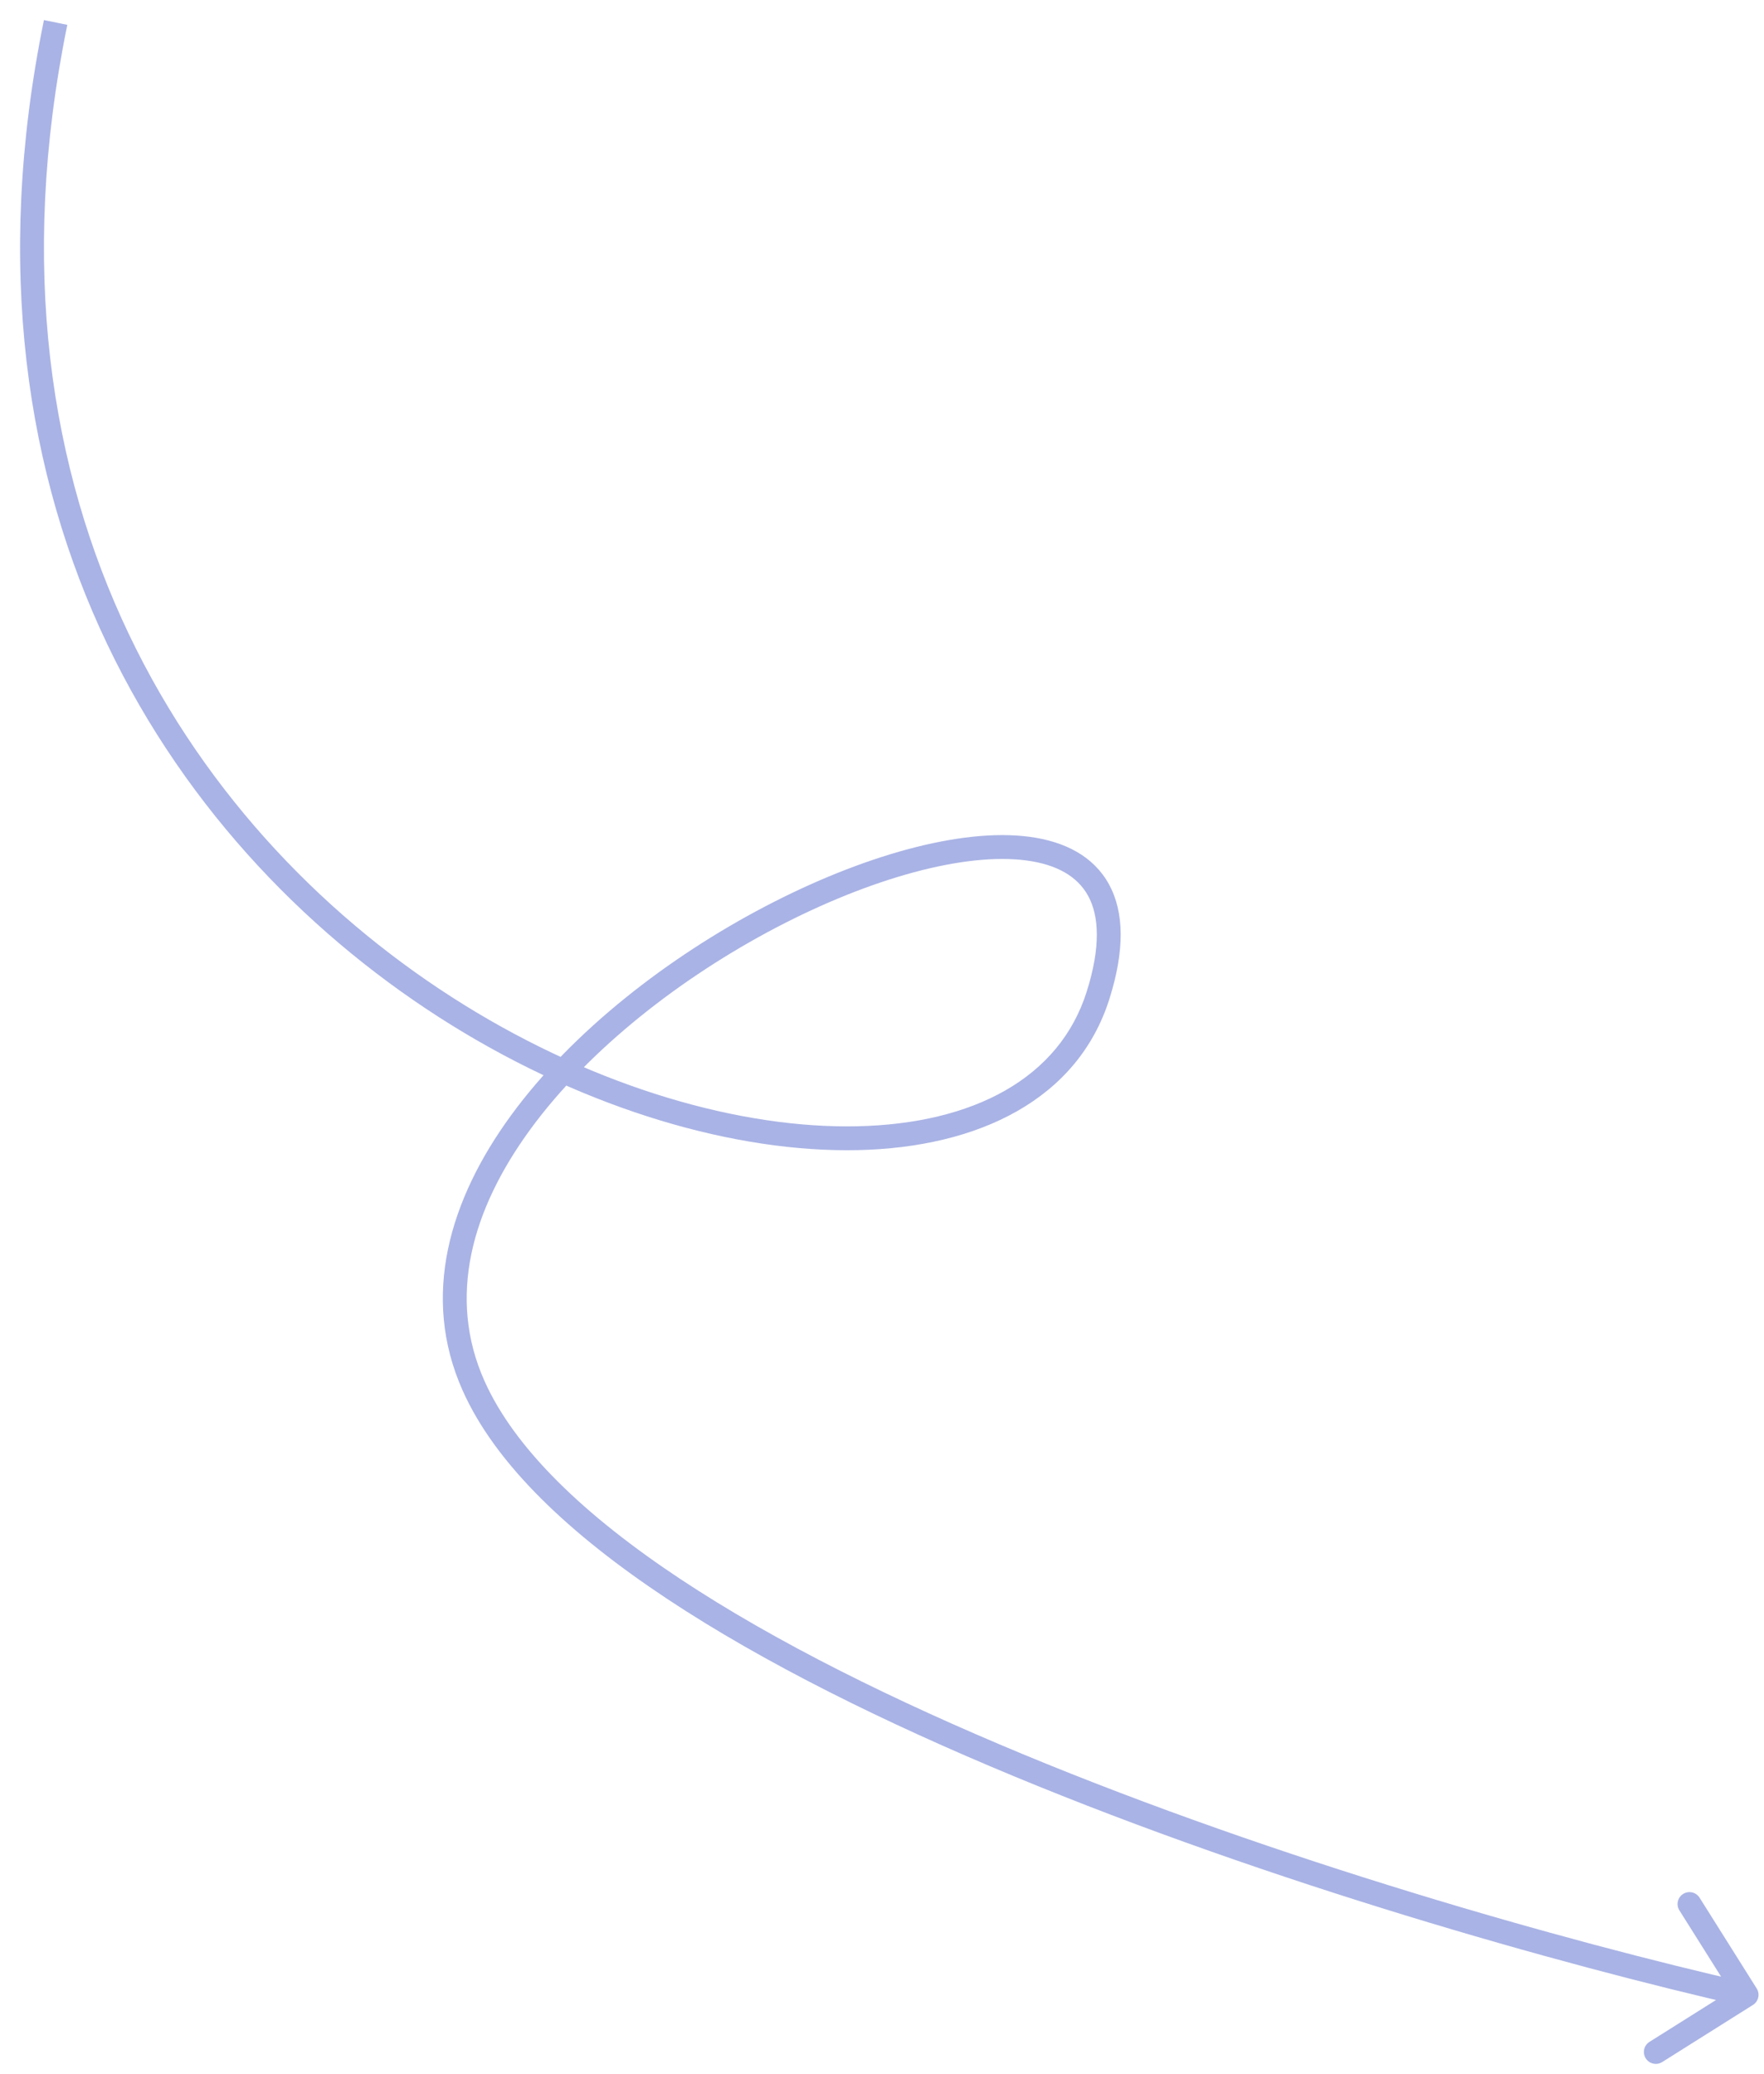 <?xml version="1.0" encoding="UTF-8"?> <svg xmlns="http://www.w3.org/2000/svg" width="74" height="87" viewBox="0 0 74 87" fill="none"> <path d="M19.864 58.122L20.321 57.919L19.864 58.122ZM73.537 84.097C73.77 83.95 73.841 83.641 73.694 83.408L71.297 79.599C71.15 79.365 70.841 79.295 70.608 79.442C70.374 79.589 70.304 79.898 70.451 80.131L72.581 83.517L69.195 85.647C68.962 85.794 68.891 86.103 69.038 86.337C69.185 86.57 69.494 86.641 69.728 86.494L73.537 84.097ZM1.843 0.842C-2.383 21.547 7.436 35.864 18.945 43.001C24.69 46.563 30.879 48.352 35.978 48.242C41.066 48.131 45.211 46.11 46.541 41.897L45.587 41.596C44.442 45.222 40.839 47.136 35.957 47.242C31.087 47.347 25.086 45.632 19.472 42.151C8.265 35.202 -1.307 21.279 2.823 1.042L1.843 0.842ZM46.541 41.897C47.178 39.879 47.166 38.273 46.525 37.099C45.876 35.908 44.654 35.295 43.189 35.1C40.29 34.715 36.123 35.913 32.094 38.023C28.047 40.143 24.033 43.238 21.445 46.775C18.857 50.312 17.644 54.372 19.408 58.326L20.321 57.919C18.76 54.419 19.778 50.746 22.252 47.365C24.726 43.984 28.606 40.979 32.558 38.909C36.529 36.829 40.469 35.748 43.057 36.092C44.336 36.261 45.203 36.764 45.648 37.578C46.101 38.409 46.187 39.696 45.587 41.596L46.541 41.897ZM19.408 58.326C20.797 61.44 23.924 64.372 27.986 67.064C32.061 69.766 37.142 72.269 42.527 74.502C53.298 78.969 65.347 82.383 73.159 84.162L73.381 83.186C65.609 81.417 53.615 78.019 42.91 73.579C37.556 71.358 32.54 68.884 28.538 66.231C24.523 63.569 21.592 60.768 20.321 57.919L19.408 58.326Z" fill="#A9B3E5"></path> </svg> 